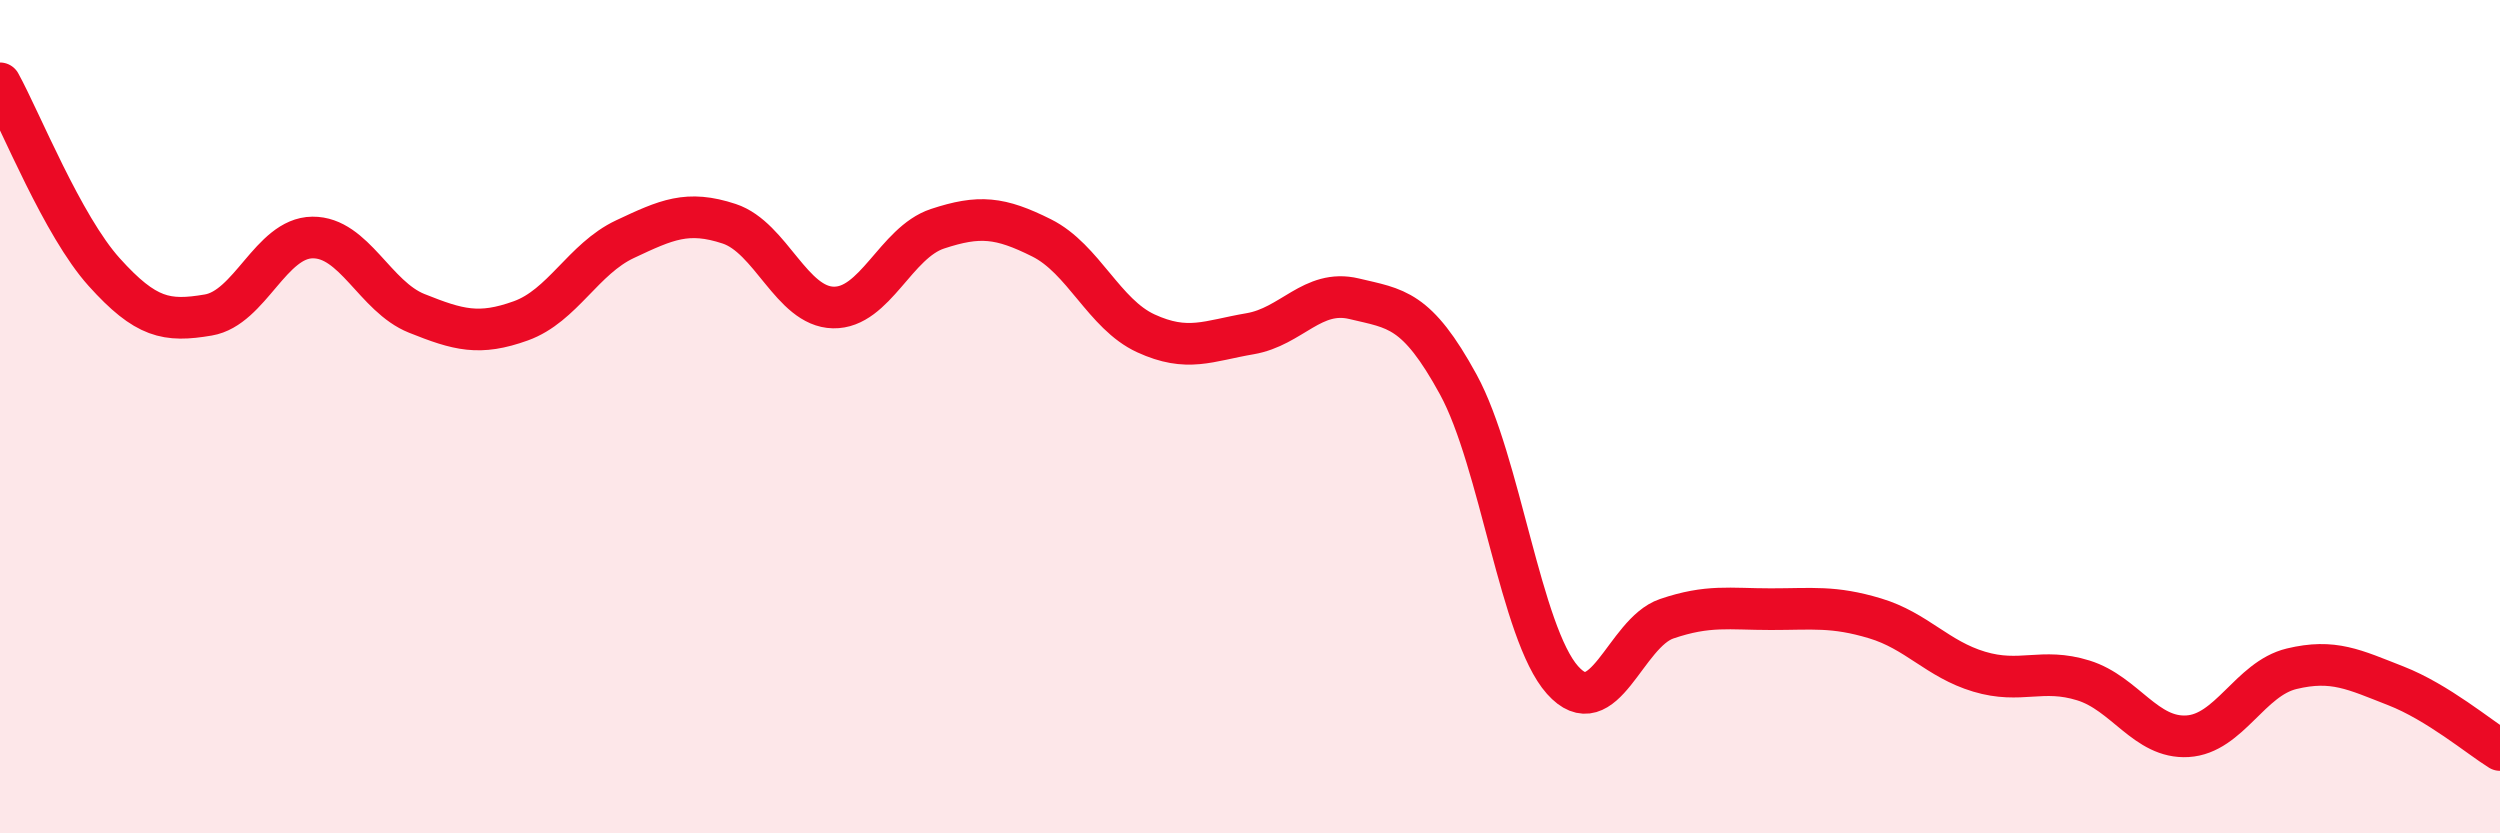 
    <svg width="60" height="20" viewBox="0 0 60 20" xmlns="http://www.w3.org/2000/svg">
      <path
        d="M 0,2 C 0.5,2.91 1.5,5.42 2.5,6.53 C 3.5,7.64 4,7.73 5,7.56 C 6,7.39 6.5,5.71 7.5,5.7 C 8.5,5.69 9,7.12 10,7.52 C 11,7.92 11.5,8.06 12.5,7.7 C 13.5,7.34 14,6.21 15,5.74 C 16,5.27 16.5,5.04 17.5,5.37 C 18.5,5.7 19,7.36 20,7.38 C 21,7.4 21.5,5.82 22.5,5.49 C 23.5,5.16 24,5.21 25,5.71 C 26,6.21 26.5,7.54 27.5,8 C 28.5,8.46 29,8.18 30,8.01 C 31,7.84 31.5,6.93 32.5,7.17 C 33.5,7.41 34,7.4 35,9.23 C 36,11.06 36.5,15.2 37.5,16.32 C 38.5,17.44 39,15.19 40,14.85 C 41,14.51 41.5,14.62 42.5,14.62 C 43.5,14.62 44,14.54 45,14.84 C 46,15.14 46.5,15.82 47.5,16.12 C 48.5,16.42 49,16.02 50,16.33 C 51,16.64 51.5,17.73 52.5,17.67 C 53.5,17.61 54,16.29 55,16.05 C 56,15.81 56.5,16.07 57.5,16.46 C 58.5,16.85 59.5,17.69 60,18L60 20L0 20Z"
        fill="#EB0A25"
        opacity="0.1"
        stroke-linecap="round"
        stroke-linejoin="round"
      />
      <path
        d="M 0,2 C 0.5,2.91 1.5,5.42 2.5,6.53 C 3.5,7.64 4,7.73 5,7.56 C 6,7.39 6.5,5.71 7.5,5.7 C 8.5,5.69 9,7.12 10,7.52 C 11,7.92 11.5,8.06 12.5,7.7 C 13.5,7.34 14,6.21 15,5.74 C 16,5.27 16.5,5.04 17.5,5.37 C 18.5,5.7 19,7.36 20,7.38 C 21,7.4 21.5,5.82 22.5,5.49 C 23.5,5.16 24,5.21 25,5.71 C 26,6.21 26.5,7.54 27.5,8 C 28.5,8.46 29,8.18 30,8.01 C 31,7.84 31.5,6.93 32.5,7.17 C 33.5,7.41 34,7.4 35,9.23 C 36,11.06 36.5,15.2 37.5,16.32 C 38.5,17.44 39,15.19 40,14.85 C 41,14.51 41.5,14.62 42.5,14.62 C 43.5,14.62 44,14.54 45,14.84 C 46,15.14 46.5,15.82 47.5,16.12 C 48.5,16.42 49,16.02 50,16.33 C 51,16.64 51.5,17.73 52.5,17.67 C 53.5,17.61 54,16.29 55,16.05 C 56,15.81 56.5,16.07 57.5,16.46 C 58.5,16.85 59.5,17.69 60,18"
        stroke="#EB0A25"
        stroke-width="1"
        fill="none"
        stroke-linecap="round"
        stroke-linejoin="round"
      />
    </svg>
  